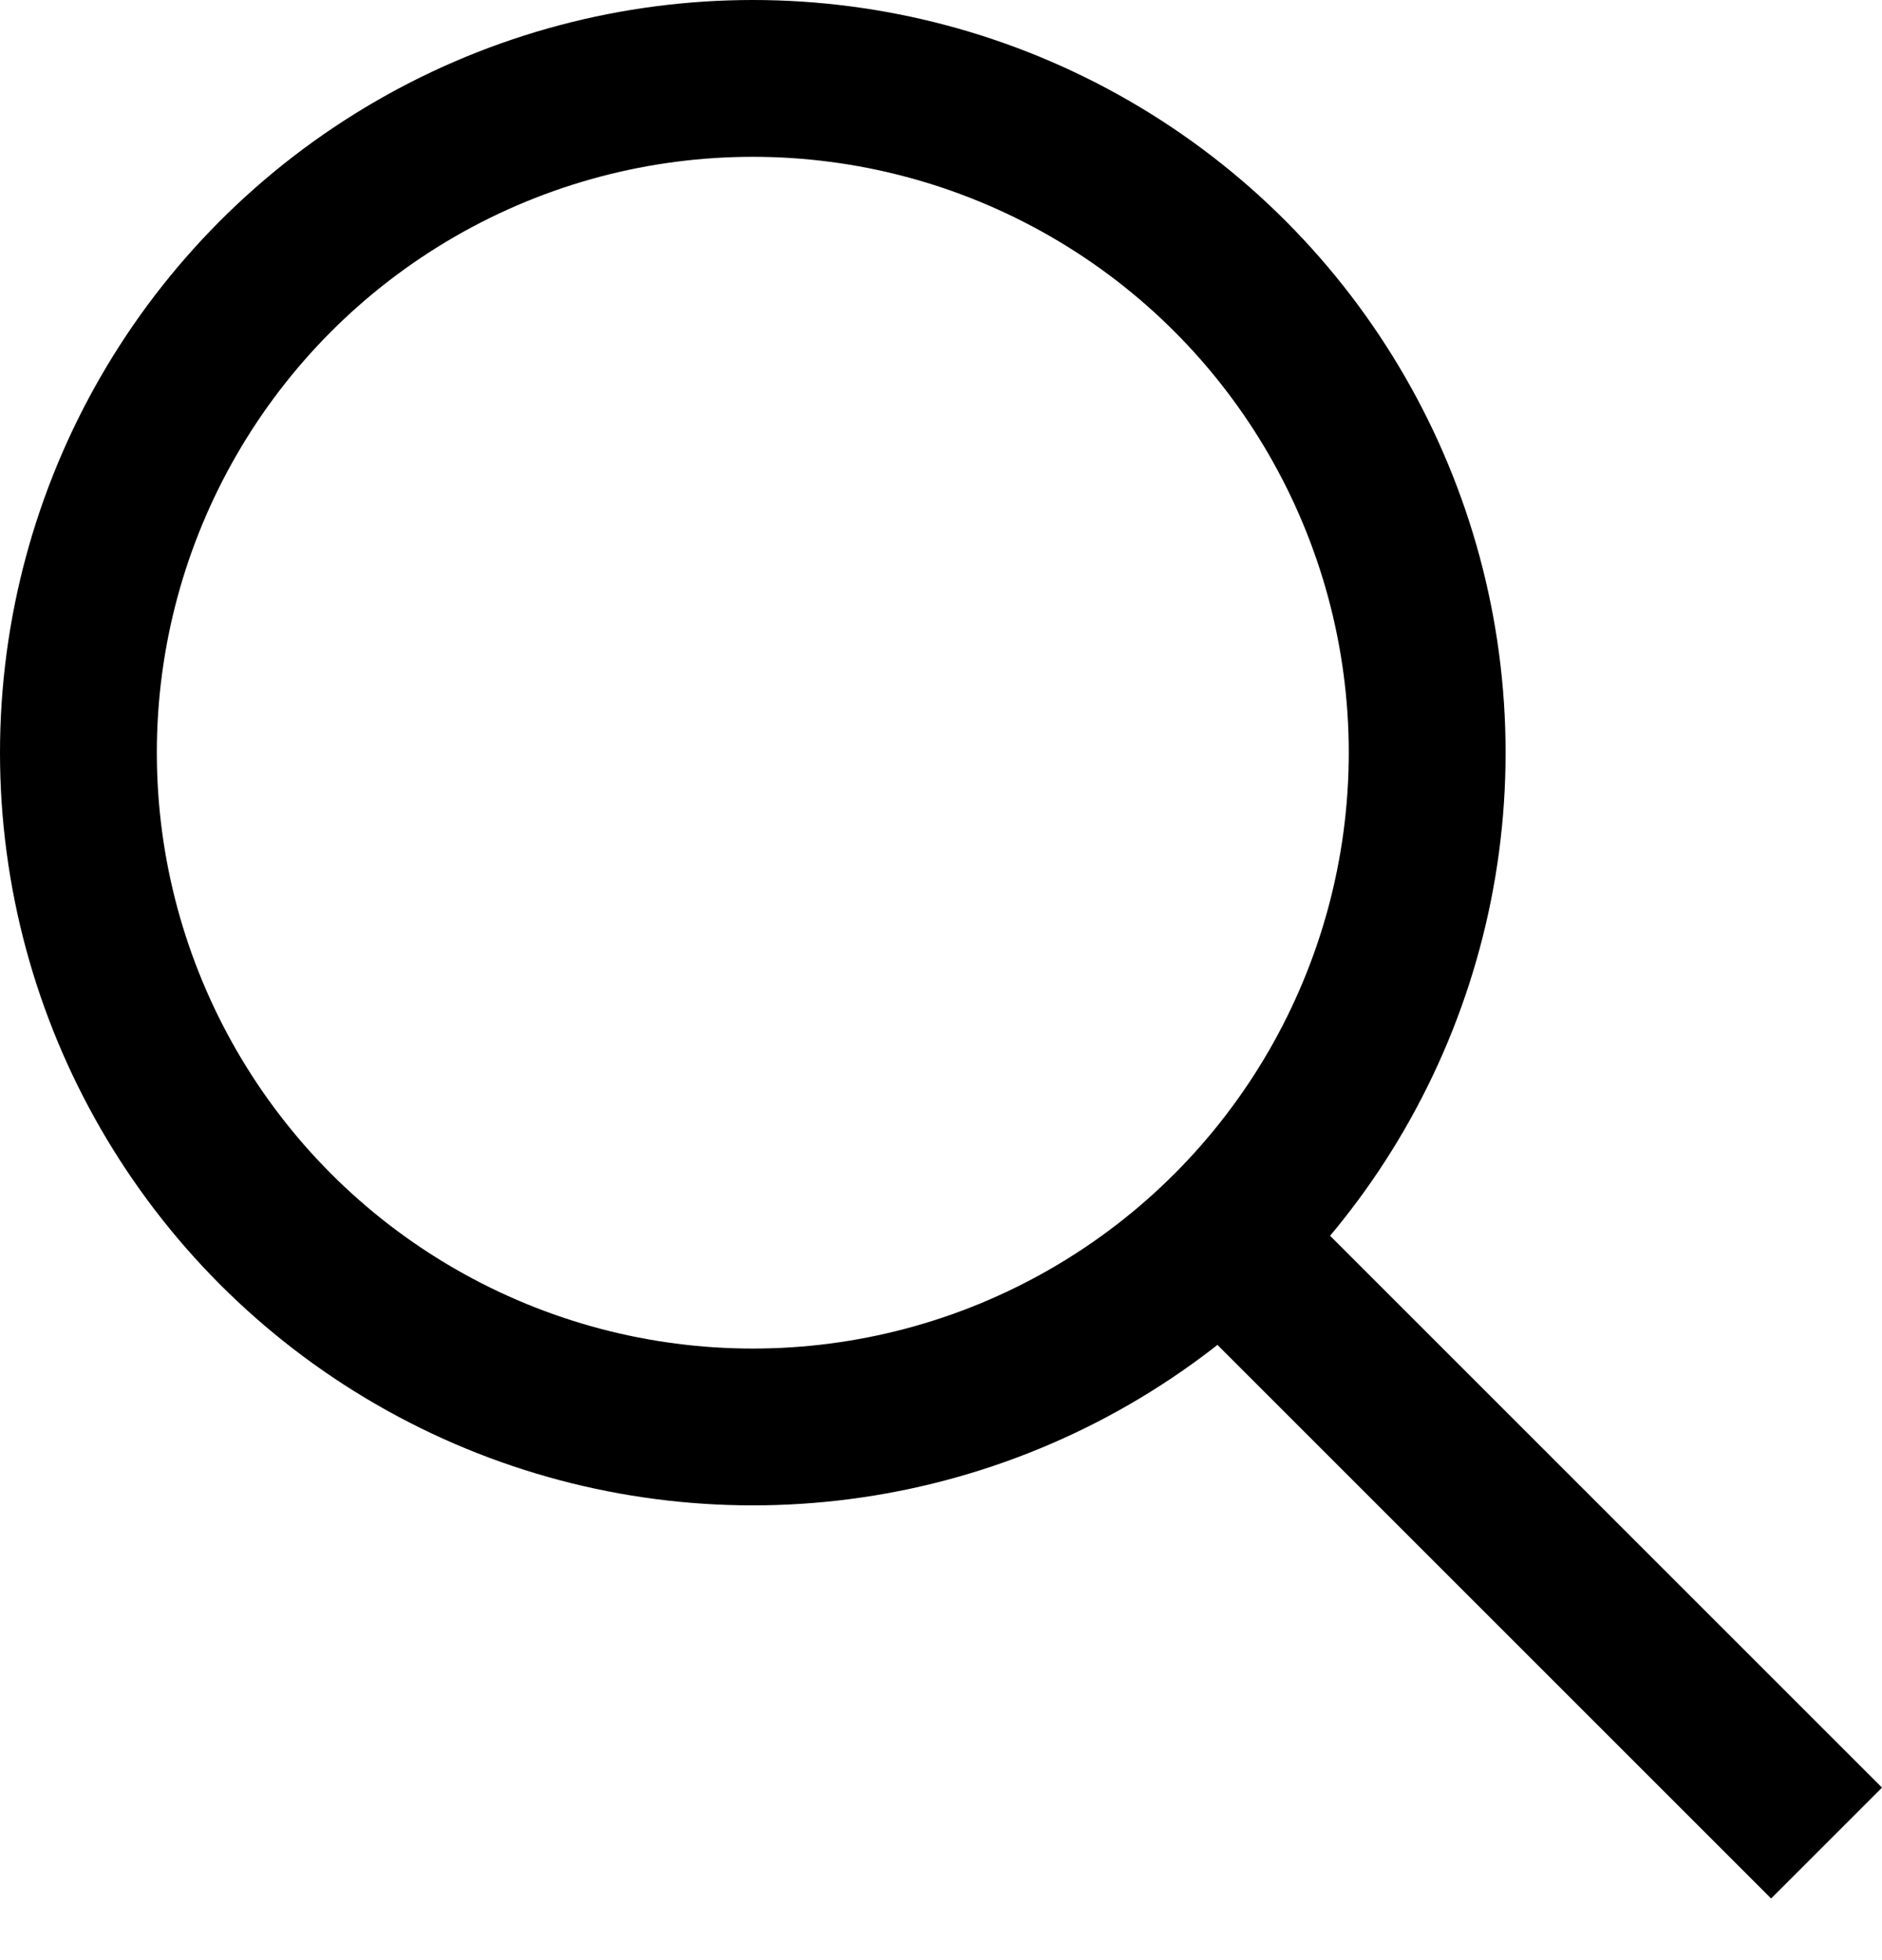 <?xml version="1.0" encoding="UTF-8"?> <svg xmlns="http://www.w3.org/2000/svg" width="24" height="25" viewBox="0 0 24 25" fill="none"> <circle cx="9.6" cy="9.6" r="8.6" stroke="black" stroke-width="2"></circle> <line x1="23.293" y1="23.507" x2="14.893" y2="15.107" stroke="black" stroke-width="2"></line> </svg> 